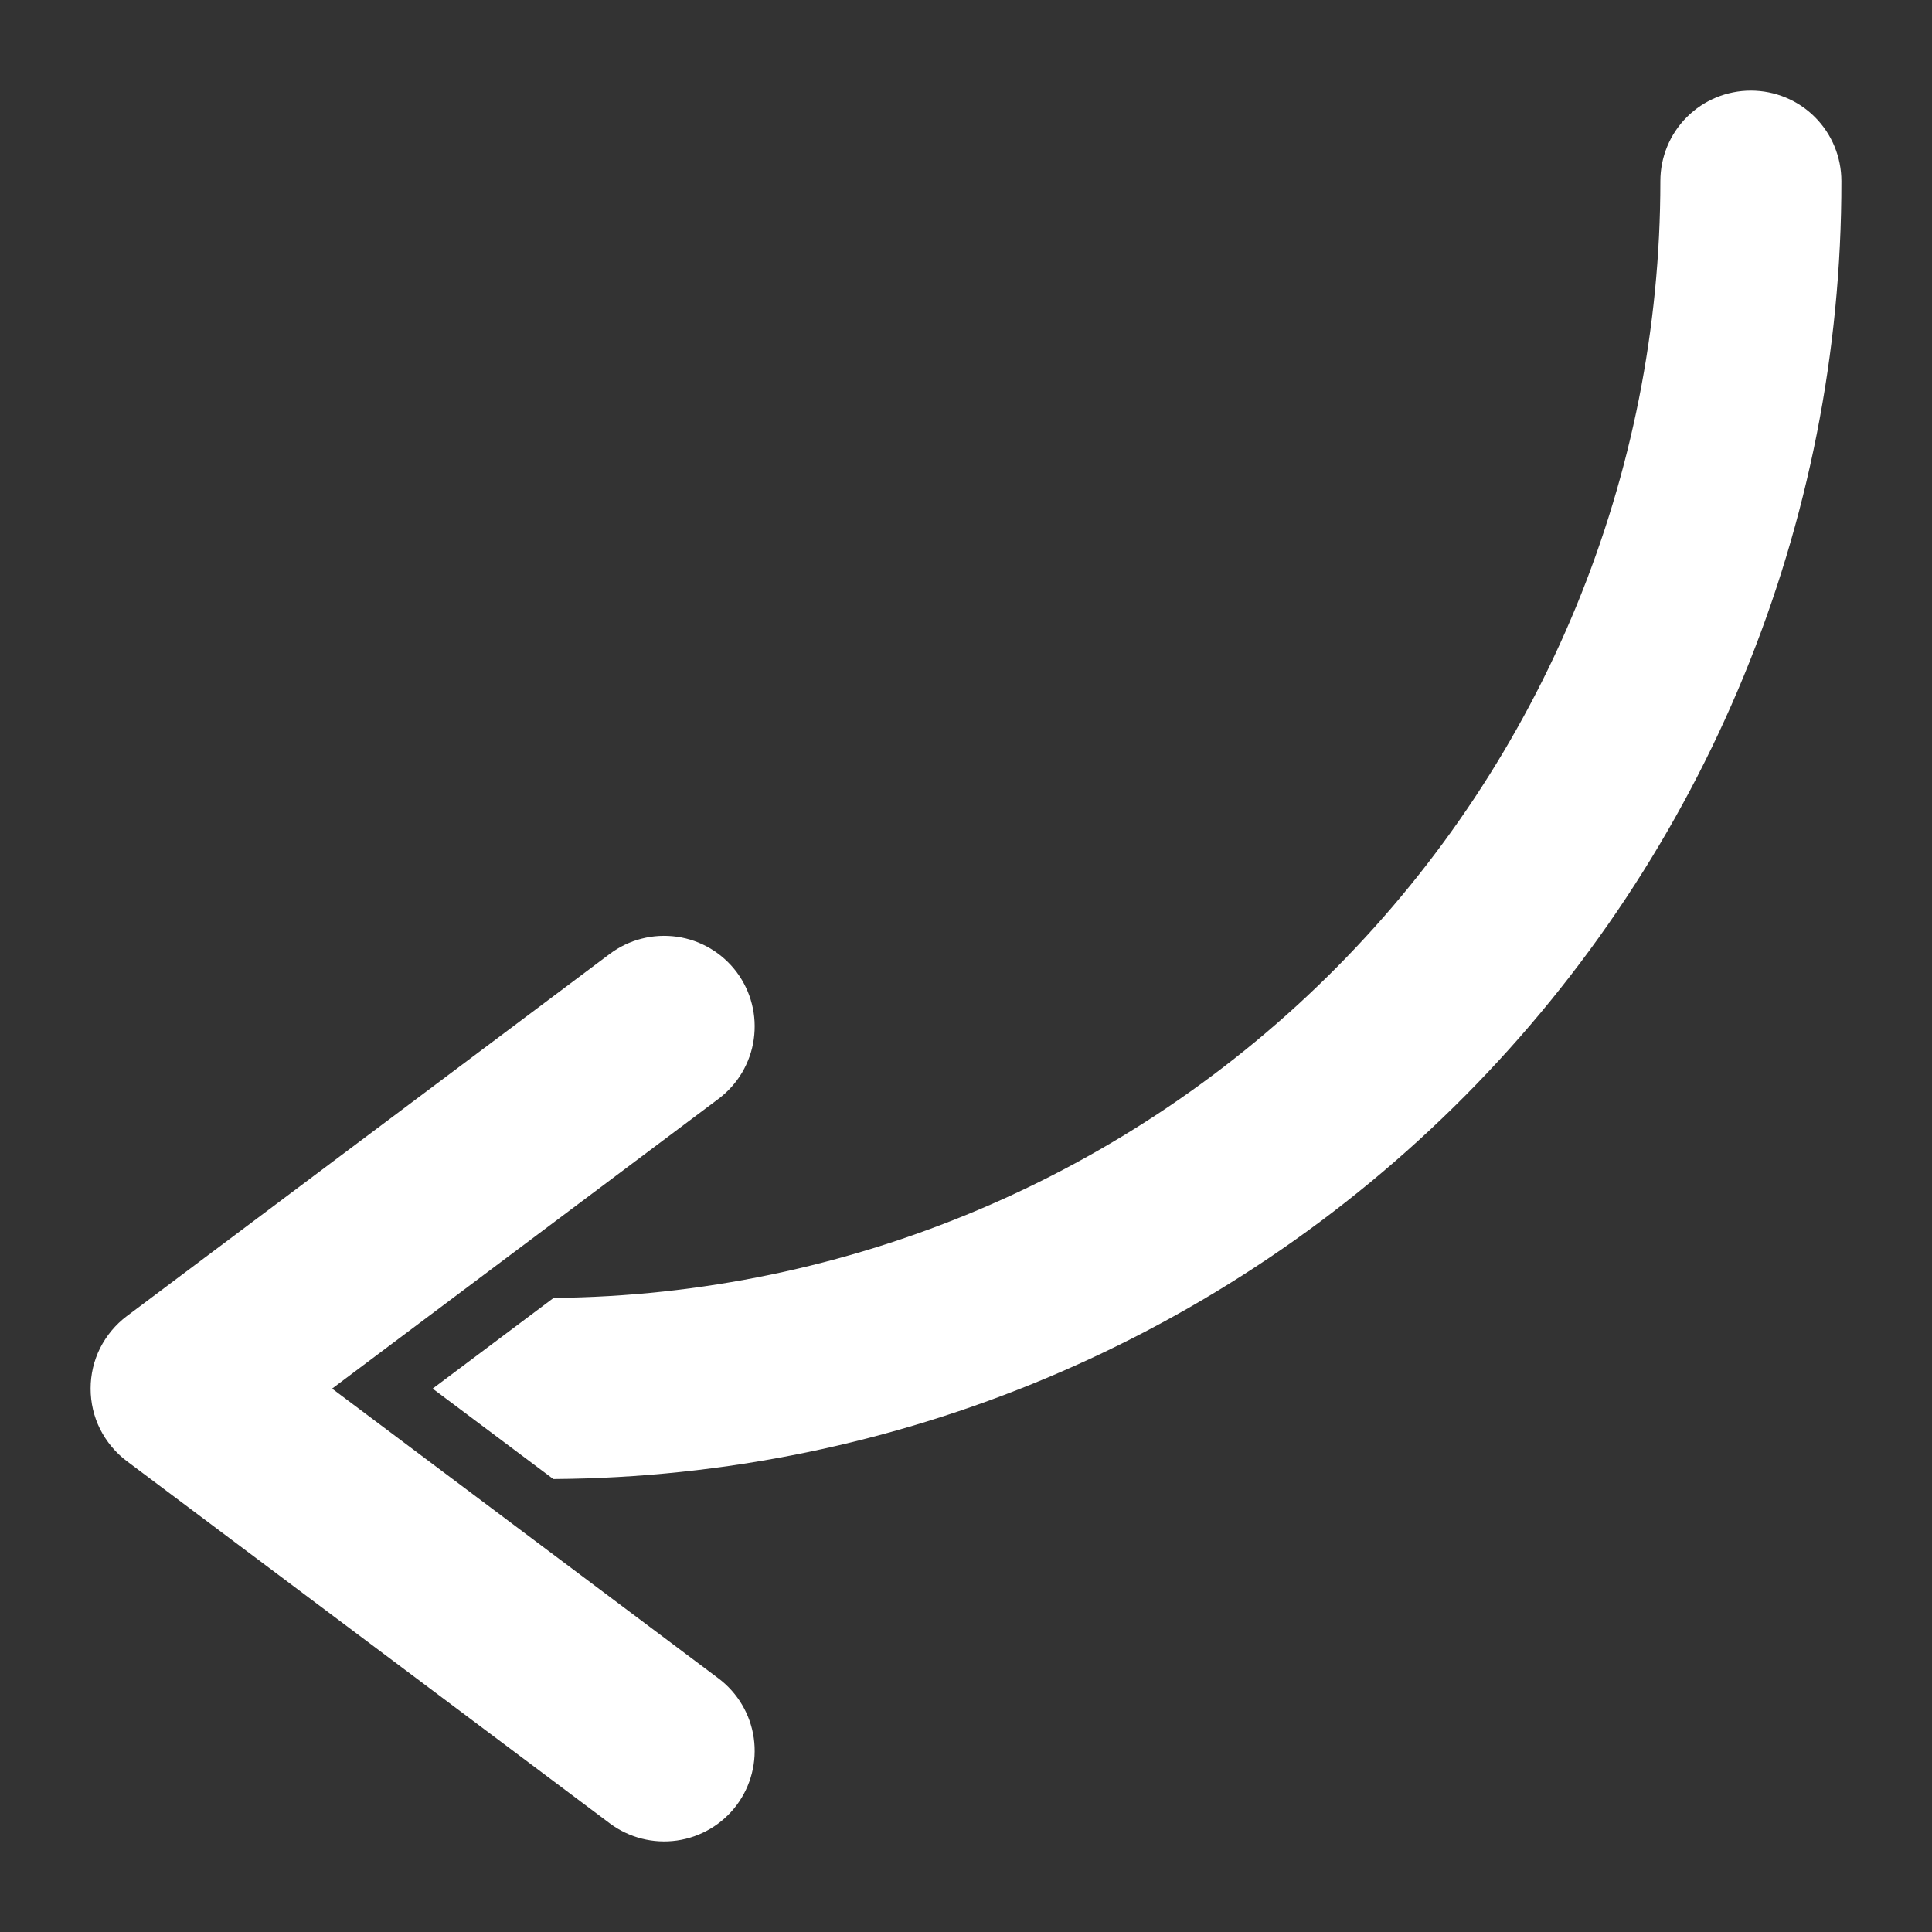 <?xml version="1.0" encoding="UTF-8"?> <svg xmlns="http://www.w3.org/2000/svg" width="20" height="20" viewBox="0 0 20 20" fill="none"><rect x="0" y="0" width="20" height="20" fill="#333333" stroke="none"/><g clip-path="url(#clip0_167_157)"><path d="M5.731 13.436C8.779 13.409 11.693 12.178 13.838 10.013C15.984 7.848 17.188 4.923 17.188 1.875C17.188 1.626 17.286 1.388 17.462 1.212C17.638 1.036 17.876 0.938 18.125 0.938C18.374 0.938 18.612 1.036 18.788 1.212C18.964 1.388 19.062 1.626 19.062 1.875C19.066 5.422 17.665 8.826 15.166 11.344C12.668 13.861 9.274 15.288 5.728 15.311L4.479 14.375L5.731 13.436ZM6.312 9.875L1.312 13.625C1.196 13.712 1.102 13.826 1.036 13.956C0.971 14.086 0.938 14.229 0.938 14.375C0.938 14.521 0.971 14.664 1.036 14.794C1.102 14.924 1.196 15.038 1.312 15.125L6.312 18.875C6.511 19.024 6.761 19.088 7.008 19.053C7.254 19.018 7.476 18.886 7.625 18.688C7.774 18.489 7.838 18.239 7.803 17.992C7.768 17.746 7.636 17.524 7.438 17.375L3.438 14.375L7.438 11.375C7.536 11.301 7.619 11.209 7.682 11.103C7.744 10.997 7.786 10.88 7.803 10.758C7.82 10.636 7.814 10.512 7.783 10.392C7.753 10.273 7.699 10.161 7.625 10.062C7.476 9.864 7.254 9.732 7.008 9.697C6.886 9.68 6.762 9.686 6.642 9.717C6.523 9.747 6.411 9.801 6.312 9.875Z" fill="white"></path></g><defs><clipPath id="clip0_167_157"><rect width="20" height="20" fill="white"></rect></clipPath></defs></svg> 